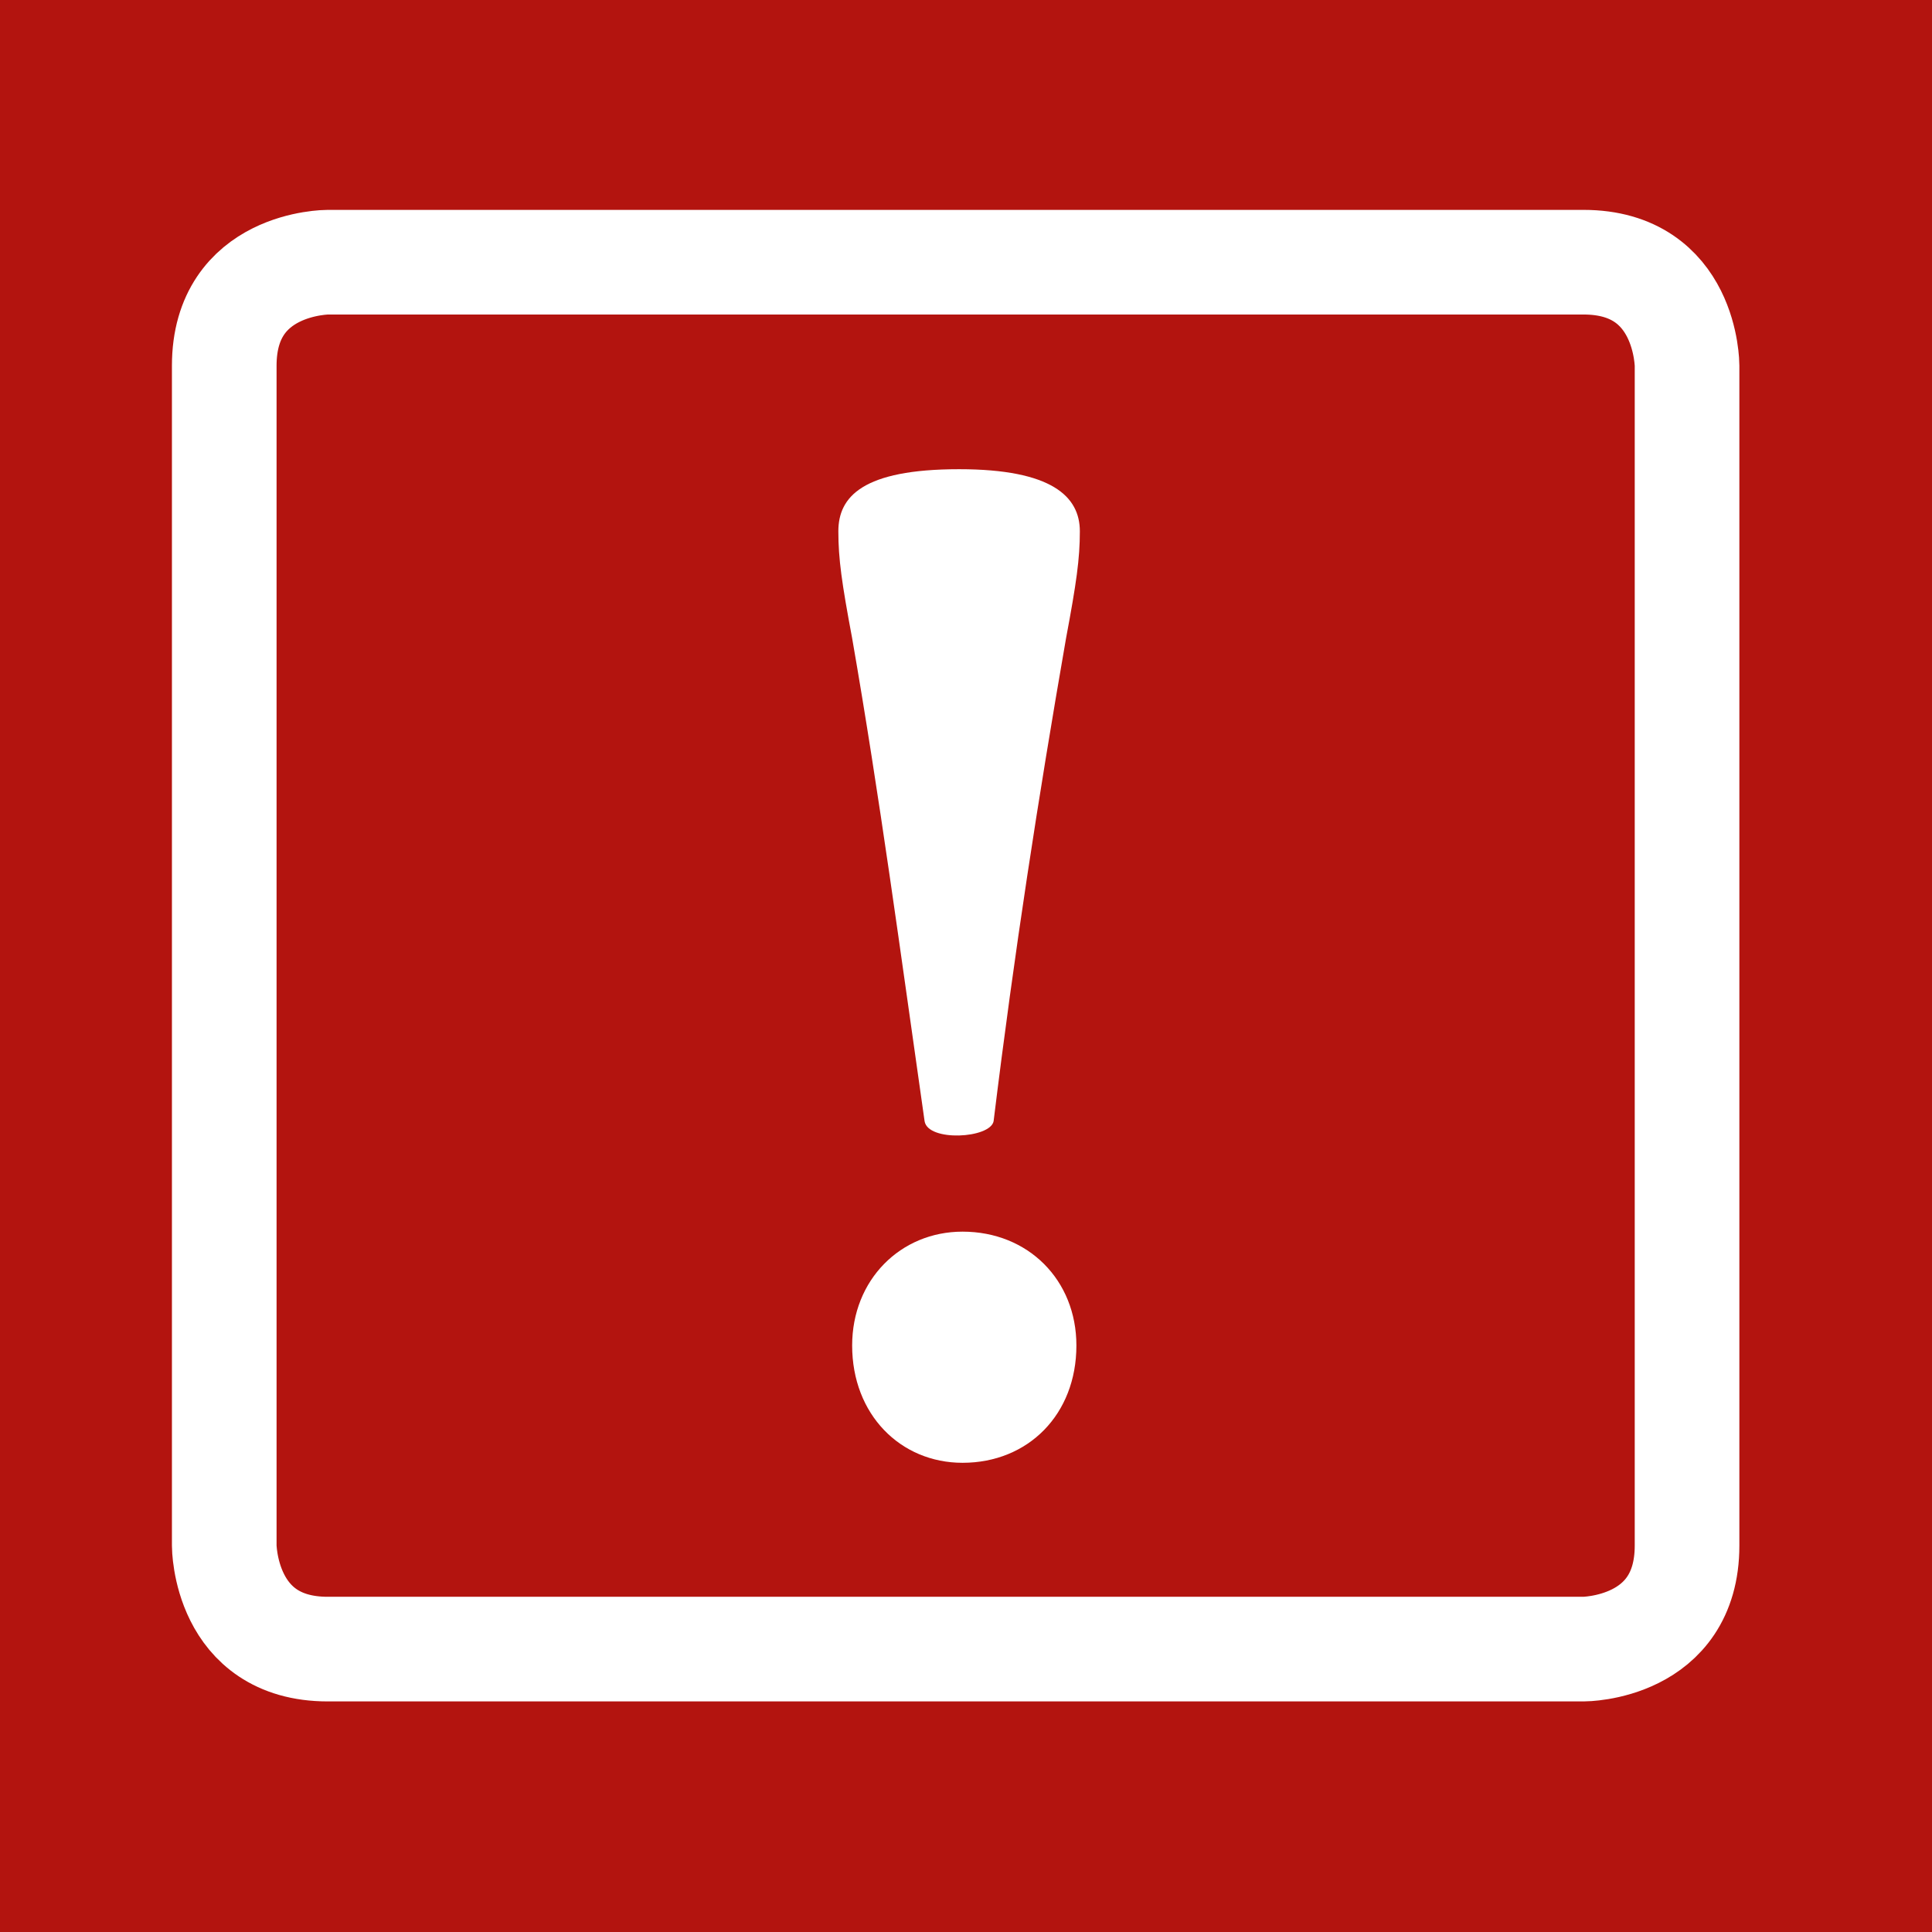 <?xml version="1.0" encoding="utf-8"?>
<!-- Generator: Adobe Illustrator 21.1.0, SVG Export Plug-In . SVG Version: 6.00 Build 0)  -->
<svg version="1.1" id="Layer_1" xmlns="http://www.w3.org/2000/svg" xmlns:xlink="http://www.w3.org/1999/xlink" x="0px" y="0px"
	 viewBox="0 0 56 56" style="enable-background:new 0 0 56 56;" xml:space="preserve">
<style type="text/css">
	.st0{fill:#B3140F;}
	.st1{clip-path:url(#SVGID_2_);fill:none;stroke:#FFFFFF;stroke-width:3.033;}
	.st2{clip-path:url(#SVGID_2_);fill:#FFFFFF;}
</style>
<rect class="st0" width="56" height="56"/>
<g>
	<defs>
		<rect id="SVGID_1_" width="56" height="56"/>
	</defs>
	<clipPath id="SVGID_2_">
		<use xlink:href="#SVGID_1_"  style="overflow:visible;"/>
	</clipPath>
	<path class="st1" d="M9.5,7.6c0,0-3,0-3,3v34.2c0,0,0,3,3,3h36.4c0,0,3,0,3-3V10.6c0,0,0-3-3-3H9.5z"/>
	<path class="st2" d="M27.9,42.4c1.9,0,3.3-1.4,3.3-3.4c0-1.9-1.4-3.3-3.3-3.3c-1.8,0-3.2,1.4-3.2,3.3C24.7,41,26.1,42.4,27.9,42.4
		L27.9,42.4z M27.8,13.6c-2.8,0-3.5,0.8-3.5,1.8c0,0.8,0.1,1.5,0.4,3.1c0.8,4.6,1.4,9.1,2.1,14c0.1,0.6,1.9,0.5,2,0
		c0.6-4.9,1.3-9.4,2.1-14c0.3-1.6,0.4-2.3,0.4-3.1C31.3,14.4,30.5,13.6,27.8,13.6L27.8,13.6z"/>
</g>
</svg>
